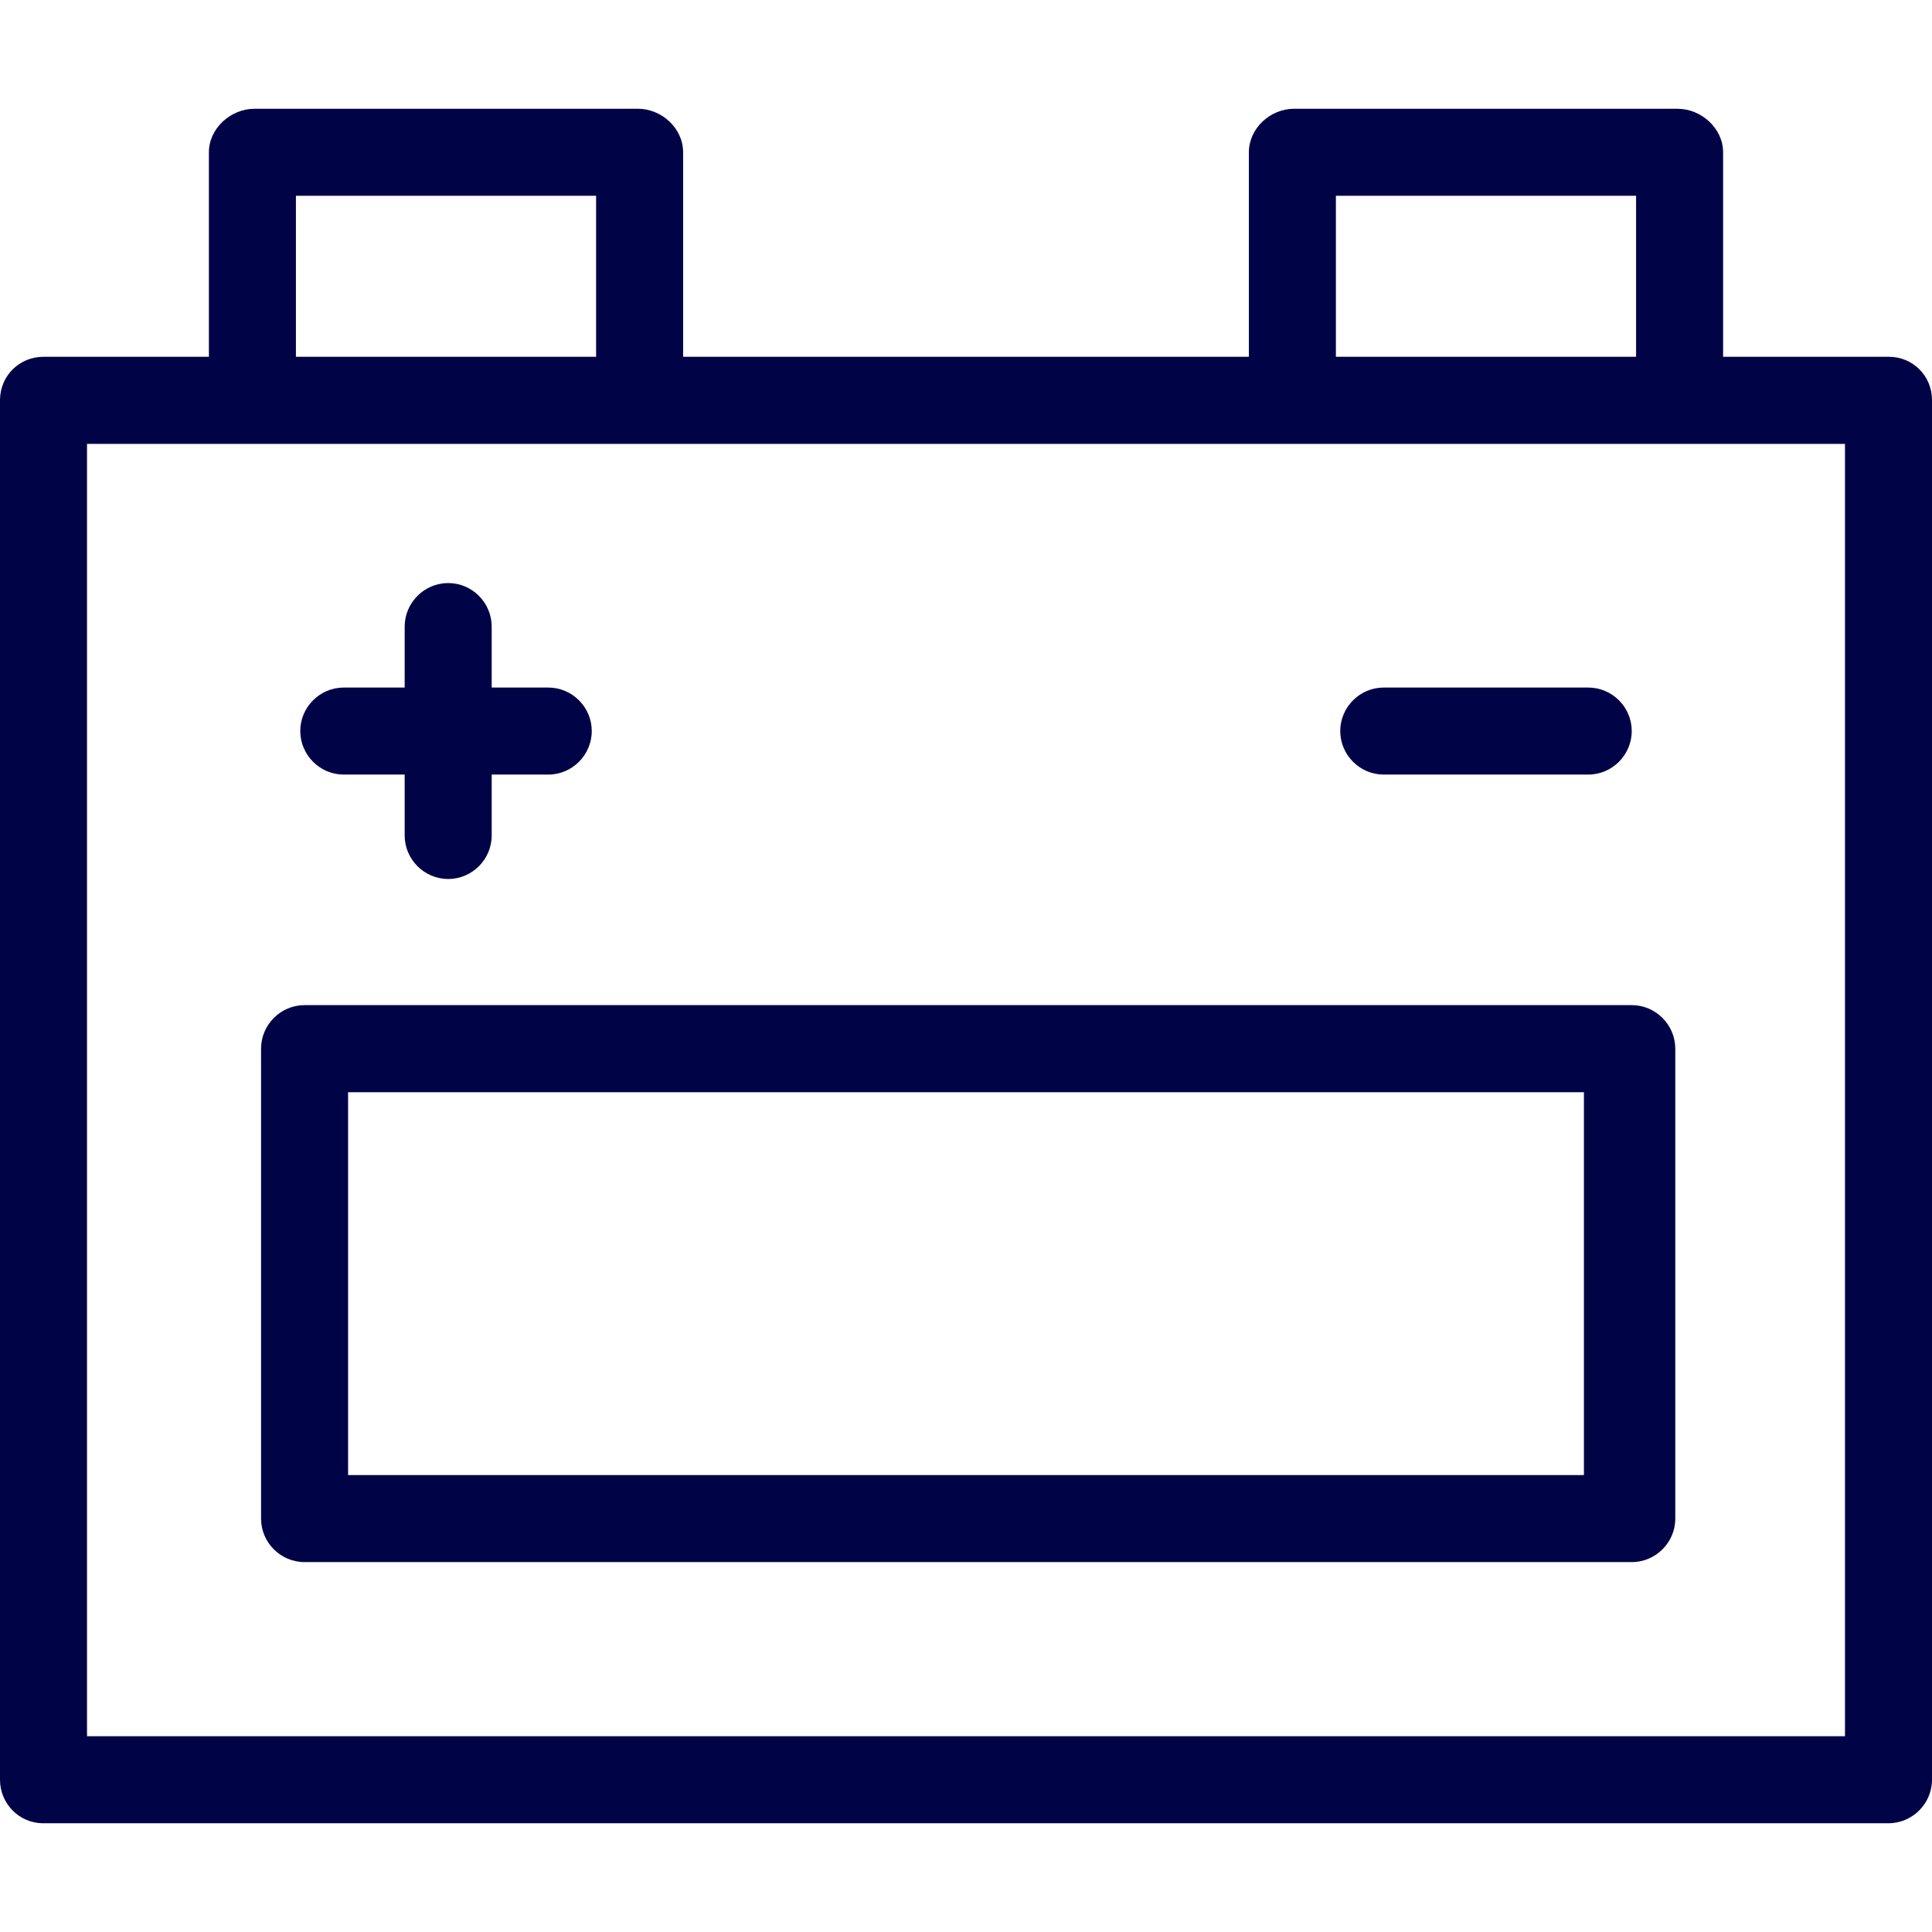 <svg width="24" height="24" viewBox="0 0 24 24" fill="none" xmlns="http://www.w3.org/2000/svg">
<path d="M23.465 4.432C23.465 4.432 23.465 4.432 23.459 4.432H21.405V1.892C21.405 1.595 21.135 1.351 20.838 1.351H16.076C15.778 1.351 15.514 1.595 15.514 1.892V4.432H8.486V1.892C8.486 1.595 8.222 1.351 7.924 1.351H3.162C2.865 1.351 2.595 1.595 2.595 1.892V4.432H0.541C0.243 4.432 0.005 4.665 0 4.962V4.968V22.108C0 22.405 0.238 22.649 0.535 22.649H23.459C23.757 22.649 24 22.405 24 22.108V4.968C24 4.67 23.762 4.432 23.465 4.432ZM16.595 2.432H20.324V4.432H16.595V2.432ZM3.676 2.432H7.405V4.432H3.676V2.432ZM22.919 21.568H1.081V5.514H22.919V21.568Z" fill="#000447"/>
<path d="M20.27 12.486H3.784C3.486 12.486 3.243 12.73 3.243 13.027V18.865C3.243 19.162 3.486 19.405 3.784 19.405H20.27C20.567 19.405 20.811 19.162 20.811 18.865V13.027C20.811 12.73 20.567 12.486 20.27 12.486ZM19.676 18.324H4.324V13.568H19.676V18.324Z" fill="#000447"/>
<path d="M6.811 8.541H6.108V7.784C6.108 7.487 5.865 7.243 5.568 7.243C5.27 7.243 5.027 7.487 5.027 7.784V8.541H4.27C3.973 8.541 3.73 8.784 3.73 9.081C3.73 9.378 3.973 9.622 4.27 9.622H5.027V10.378C5.027 10.676 5.27 10.919 5.568 10.919C5.865 10.919 6.108 10.676 6.108 10.378V9.622H6.811C7.108 9.622 7.351 9.378 7.351 9.081C7.351 8.784 7.108 8.541 6.811 8.541Z" fill="#000447"/>
<path d="M19.73 8.541H17.189C16.892 8.541 16.649 8.784 16.649 9.081C16.649 9.378 16.892 9.622 17.189 9.622H19.73C20.027 9.622 20.27 9.378 20.27 9.081C20.27 8.784 20.027 8.541 19.73 8.541Z" fill="#000447"/>
</svg>
